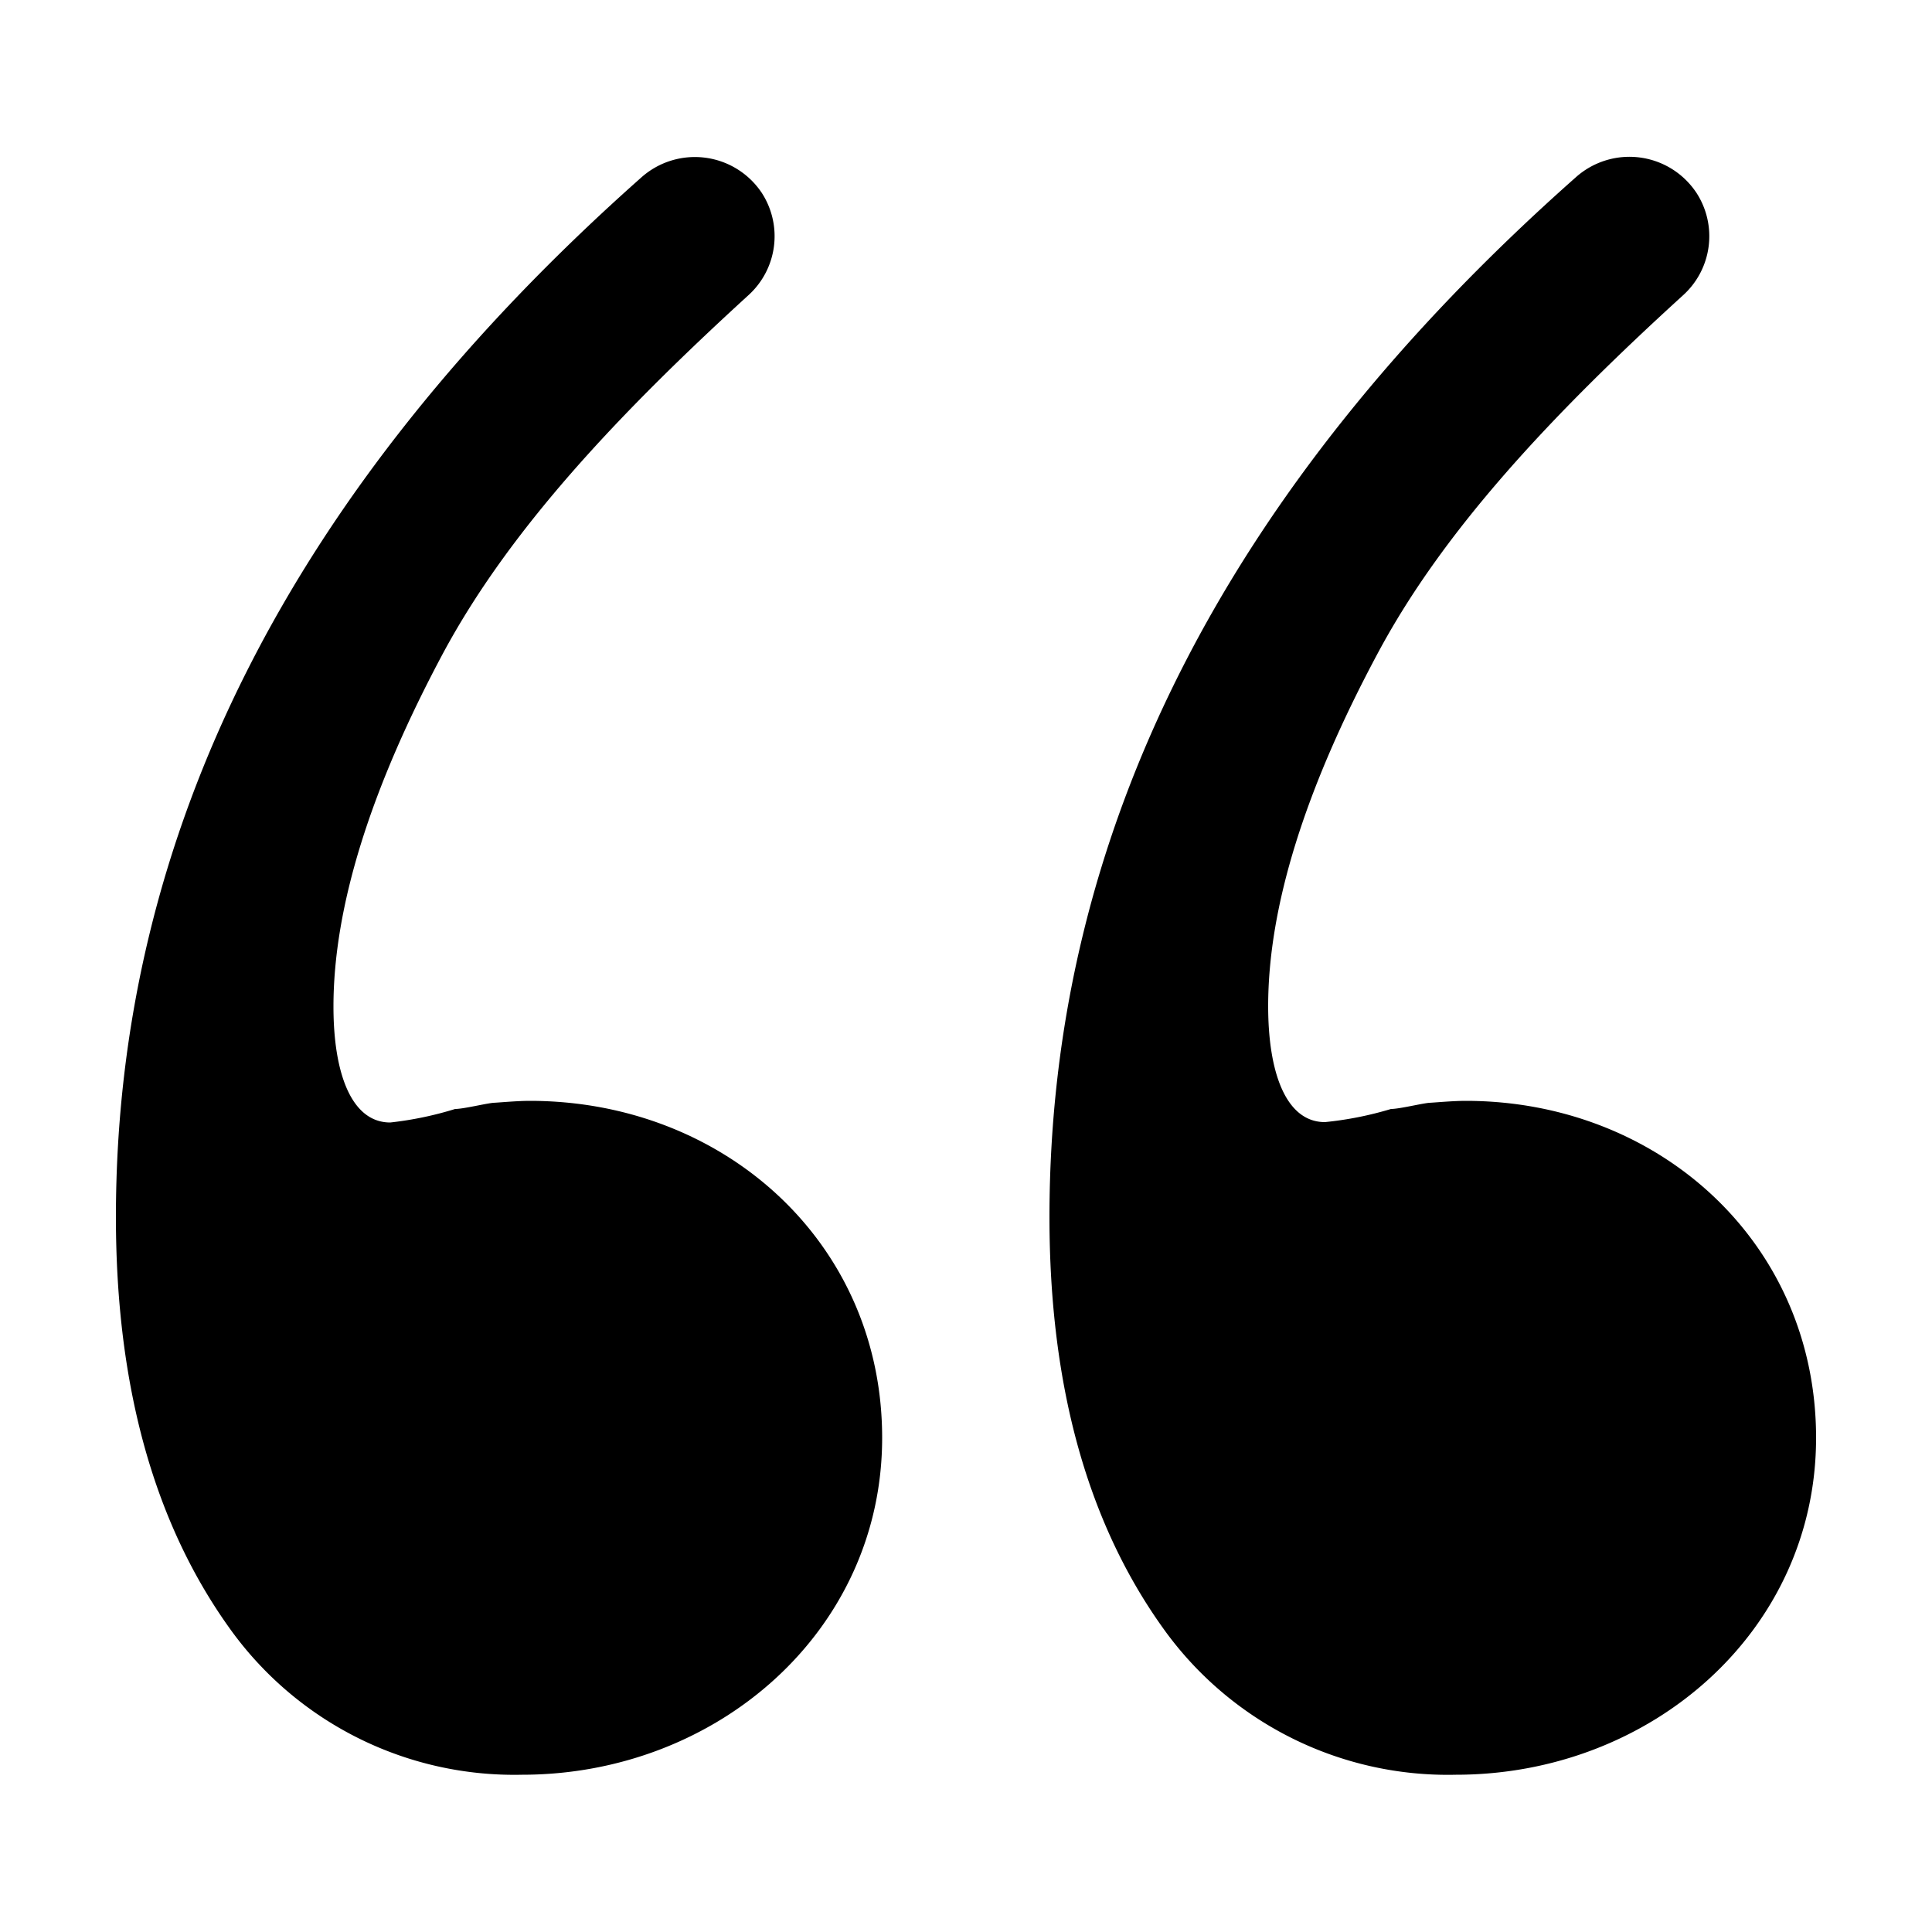 <svg id="Layer_1" data-name="Layer 1" xmlns="http://www.w3.org/2000/svg" viewBox="0 0 50 50"><title>New Icons for Website</title><path d="M22.83,37.21c0,5-4.27,8.72-9.32,8.72h0A9.05,9.05,0,0,1,6,42.22Q3,38.1,3,31.5,3,16.65,16.6,4.59A2.08,2.08,0,0,1,19.72,5h0a2.06,2.06,0,0,1-.34,2.63c-3.44,3.14-6.2,6.1-7.9,9.25Q8.63,22.2,8.63,26.05c0,1.72.46,3,1.47,3a9,9,0,0,0,1.68-.35c.22,0,.82-.15,1-.16s.61-.05.93-.05C18.74,28.49,22.83,32.16,22.83,37.21Z"/><path d="M47,37.21c0,5-4.27,8.72-9.32,8.72h0a9.05,9.05,0,0,1-7.52-3.71q-3-4.12-3-10.72,0-14.85,13.62-26.91A2.08,2.08,0,0,1,43.91,5h0a2.06,2.06,0,0,1-.34,2.63c-3.45,3.14-6.21,6.1-7.9,9.25q-2.85,5.31-2.85,9.16c0,1.72.46,3,1.47,3A9,9,0,0,0,36,28.7c.22,0,.82-.15,1-.16s.61-.05.93-.05C42.93,28.49,47,32.16,47,37.21Z"/></svg>
